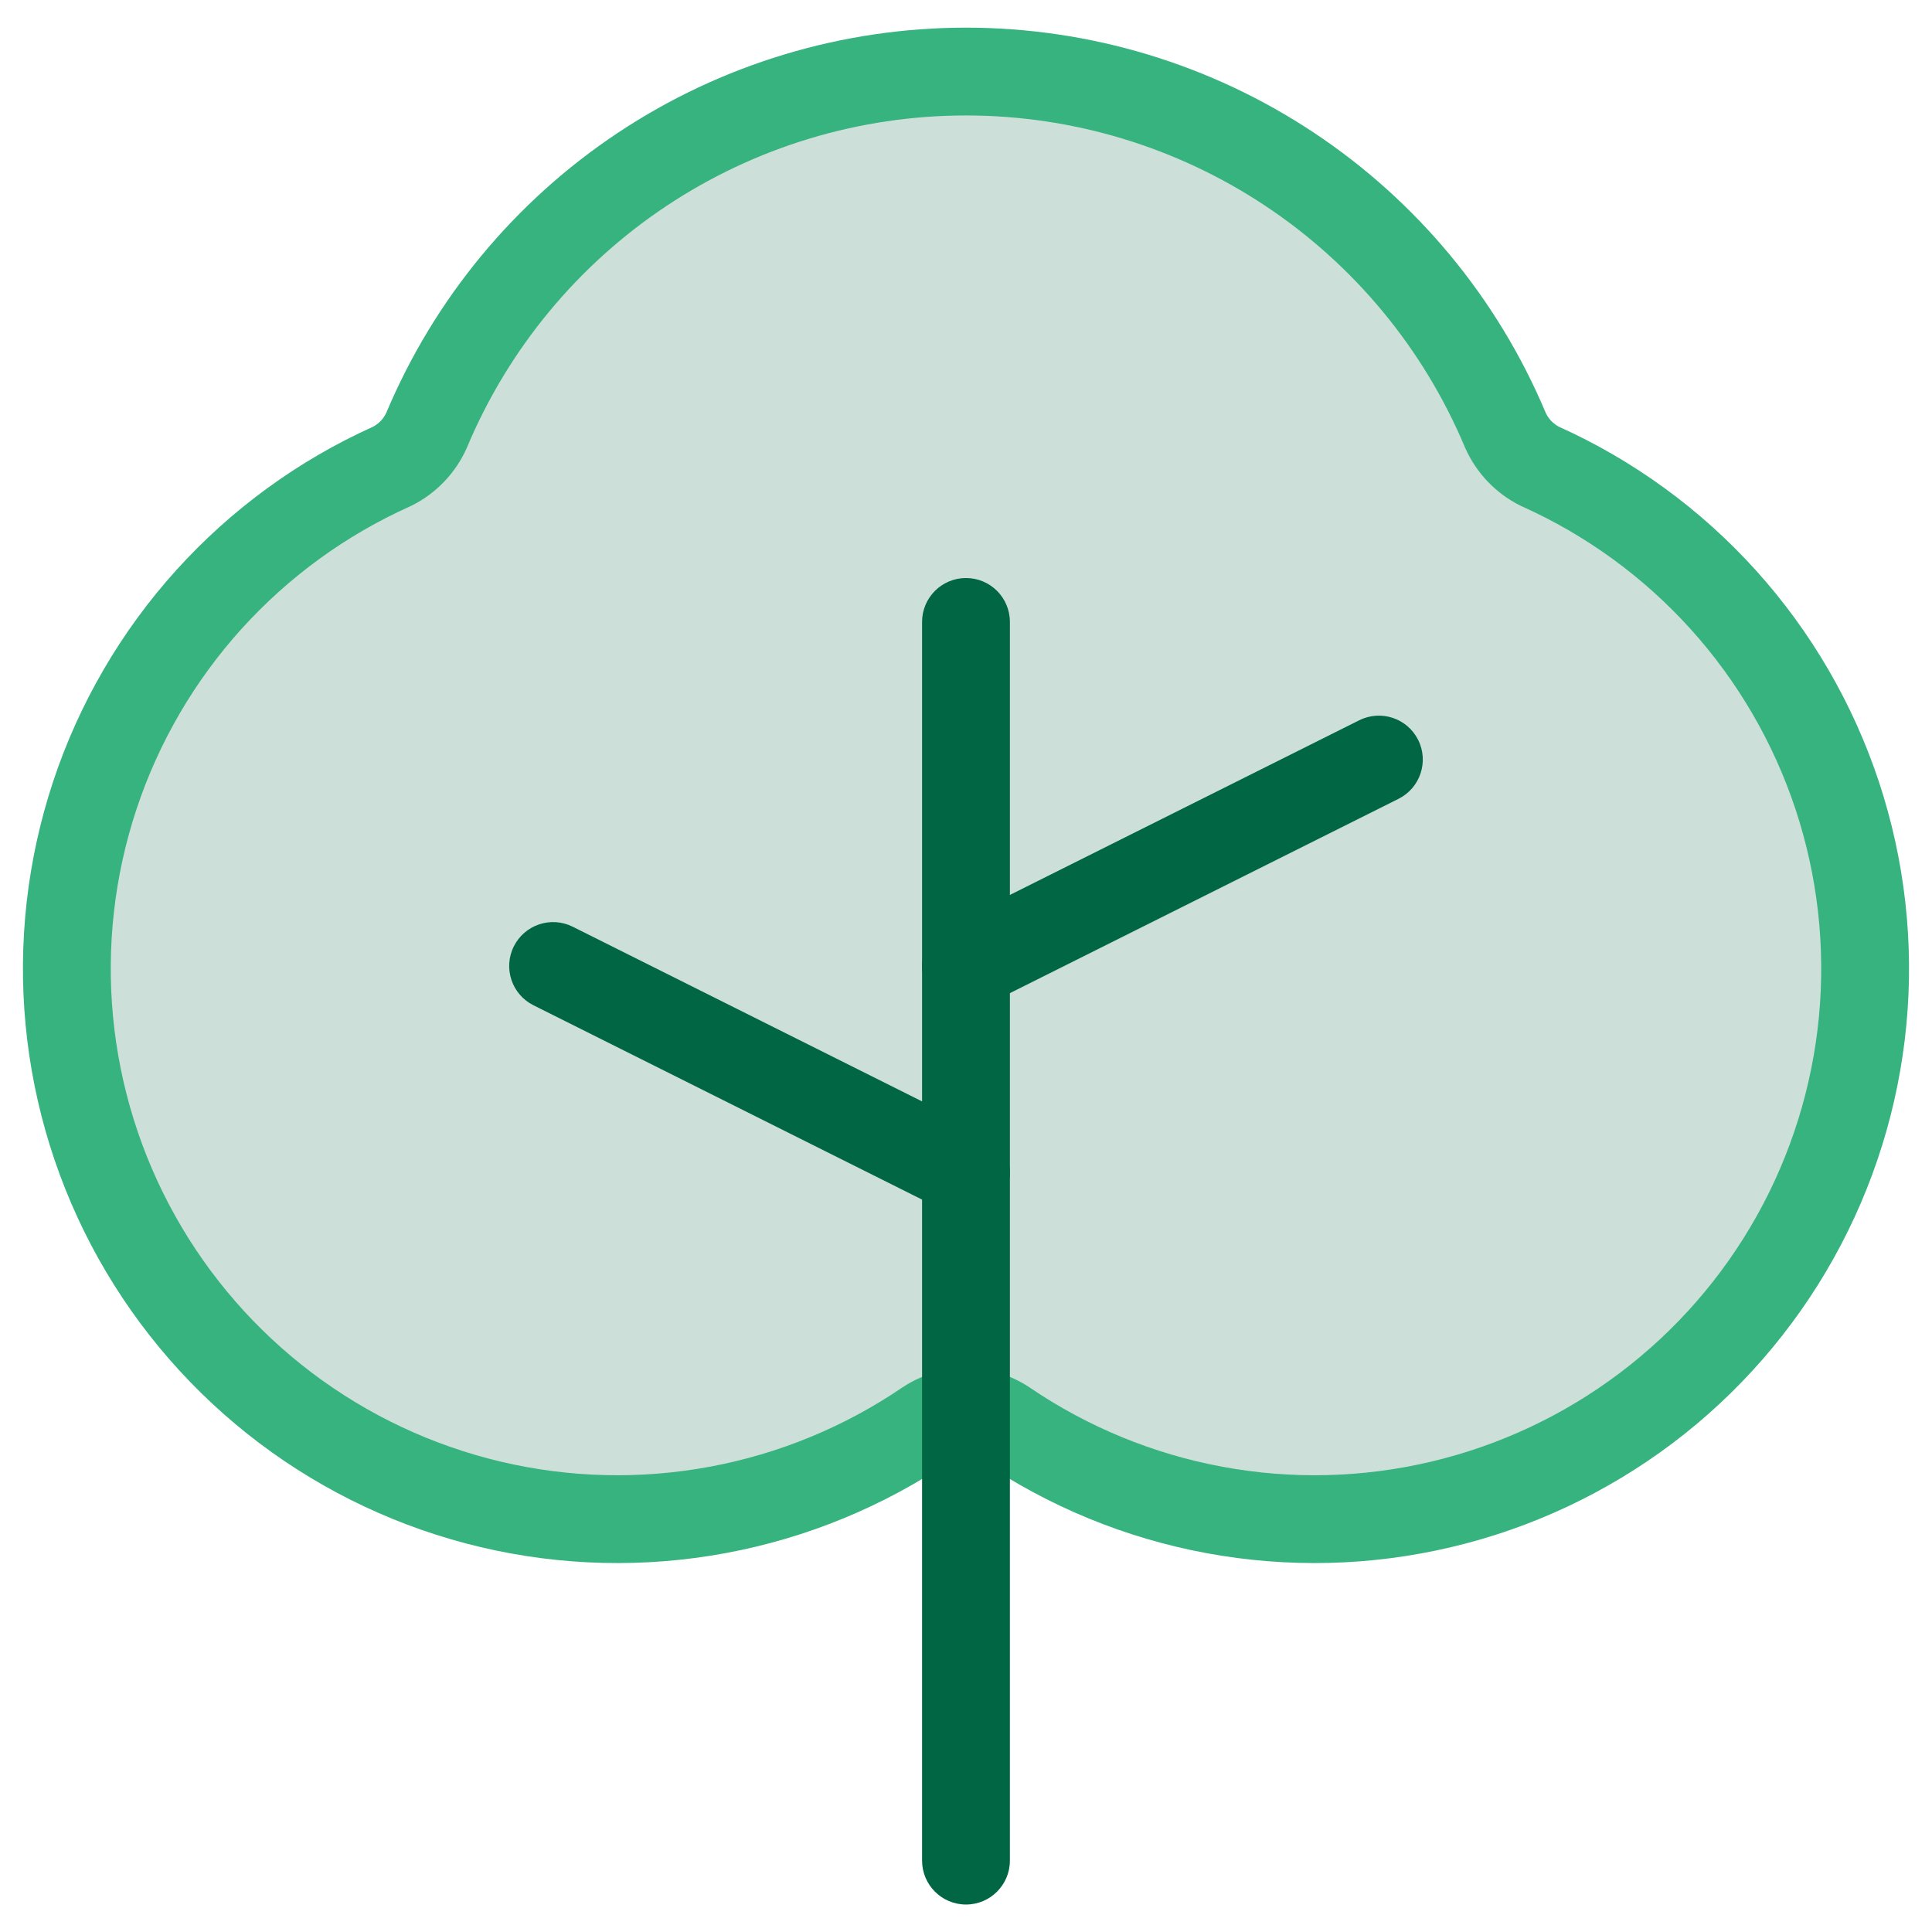 <svg width="64" height="64" viewBox="0 0 64 64" fill="none" xmlns="http://www.w3.org/2000/svg">
<path opacity="0.2" d="M33.282 47.16C35.374 48.584 37.739 49.558 40.227 50.019C42.715 50.48 45.272 50.418 47.735 49.837C50.198 49.256 52.513 48.169 54.533 46.645C56.553 45.12 58.234 43.192 59.468 40.983C60.703 38.775 61.464 36.333 61.703 33.814C61.943 31.295 61.656 28.753 60.86 26.351C60.064 23.949 58.777 21.739 57.081 19.861C55.384 17.983 53.316 16.479 51.006 15.445C50.499 15.19 50.096 14.767 49.867 14.248C48.389 10.729 45.906 7.724 42.727 5.611C39.549 3.498 35.817 2.371 32 2.371C28.183 2.371 24.452 3.498 21.273 5.611C18.095 7.724 15.611 10.729 14.134 14.248C13.904 14.767 13.501 15.19 12.994 15.445C10.685 16.479 8.616 17.983 6.92 19.861C5.223 21.739 3.936 23.949 3.14 26.351C2.344 28.753 2.057 31.295 2.297 33.814C2.536 36.333 3.298 38.775 4.532 40.983C5.767 43.192 7.447 45.12 9.467 46.645C11.487 48.169 13.802 49.256 16.265 49.837C18.728 50.418 21.285 50.48 23.773 50.019C26.261 49.558 28.626 48.584 30.718 47.16C31.099 46.91 31.544 46.776 32 46.776C32.456 46.776 32.901 46.91 33.282 47.16Z" fill="#006644"/>
<path fill-rule="evenodd" clip-rule="evenodd" d="M20.467 4.4C23.884 2.128 27.896 0.916 32 0.916C36.103 0.916 40.115 2.128 43.532 4.4C46.944 6.668 49.612 9.892 51.201 13.669C51.291 13.868 51.445 14.031 51.637 14.134C54.116 15.251 56.337 16.869 58.159 18.886C59.991 20.913 61.381 23.3 62.24 25.893C63.099 28.487 63.41 31.231 63.151 33.951C62.892 36.671 62.07 39.308 60.737 41.693C59.404 44.078 57.59 46.16 55.409 47.806C53.227 49.451 50.728 50.625 48.068 51.252C45.409 51.88 42.648 51.947 39.962 51.449C37.28 50.952 34.731 49.904 32.475 48.37C32.334 48.279 32.168 48.231 32 48.231C31.831 48.231 31.665 48.279 31.523 48.37C29.268 49.904 26.719 50.952 24.038 51.449C21.351 51.947 18.59 51.88 15.931 51.252C13.271 50.625 10.772 49.451 8.591 47.806C6.41 46.16 4.595 44.078 3.262 41.693C1.929 39.308 1.107 36.671 0.848 33.951C0.59 31.231 0.9 28.487 1.759 25.893C2.618 23.3 4.008 20.913 5.84 18.886C7.663 16.869 9.883 15.25 12.362 14.134C12.555 14.031 12.708 13.867 12.799 13.668C14.388 9.892 17.055 6.668 20.467 4.4ZM32 3.825C28.469 3.825 25.018 4.868 22.078 6.822C19.138 8.777 16.841 11.556 15.474 14.811L15.463 14.837C15.097 15.664 14.455 16.338 13.647 16.744C13.627 16.754 13.608 16.763 13.588 16.772C11.463 17.724 9.56 19.108 7.998 20.836C6.437 22.564 5.253 24.598 4.521 26.808C3.788 29.019 3.524 31.358 3.744 33.676C3.965 35.994 4.665 38.241 5.801 40.274C6.937 42.307 8.484 44.081 10.343 45.483C12.202 46.886 14.332 47.886 16.599 48.421C18.865 48.956 21.218 49.013 23.508 48.588C25.797 48.164 27.974 47.268 29.898 45.957L29.919 45.944C30.537 45.538 31.26 45.322 32 45.322C32.739 45.322 33.462 45.538 34.08 45.944L34.101 45.957C36.025 47.268 38.202 48.164 40.492 48.588C42.781 49.013 45.134 48.956 47.401 48.421C49.667 47.886 51.797 46.886 53.656 45.483C55.515 44.081 57.062 42.307 58.198 40.274C59.334 38.241 60.034 35.994 60.255 33.676C60.475 31.358 60.211 29.019 59.479 26.808C58.746 24.598 57.562 22.564 56.001 20.836C54.44 19.108 52.536 17.724 50.411 16.772C50.391 16.763 50.372 16.754 50.352 16.744C49.544 16.338 48.903 15.664 48.536 14.837L48.525 14.811C47.158 11.556 44.861 8.777 41.921 6.822C38.981 4.868 35.53 3.825 32 3.825Z" fill="#36B37E"/>
<path fill-rule="evenodd" clip-rule="evenodd" d="M32 19.148C32.803 19.148 33.454 19.799 33.454 20.602V61.635C33.454 62.438 32.803 63.09 32 63.09C31.196 63.09 30.545 62.438 30.545 61.635V20.602C30.545 19.799 31.196 19.148 32 19.148Z" fill="#006644"/>
<path fill-rule="evenodd" clip-rule="evenodd" d="M17.021 31.35C17.38 30.631 18.254 30.34 18.973 30.699L32.65 37.538C33.369 37.897 33.66 38.771 33.301 39.49C32.941 40.208 32.068 40.499 31.349 40.14L17.672 33.301C16.953 32.942 16.662 32.068 17.021 31.35Z" fill="#006644"/>
<path fill-rule="evenodd" clip-rule="evenodd" d="M46.978 24.51C47.338 25.229 47.046 26.103 46.328 26.462L32.65 33.301C31.932 33.66 31.058 33.369 30.699 32.65C30.34 31.932 30.631 31.058 31.349 30.699L45.027 23.86C45.745 23.501 46.619 23.792 46.978 24.51Z" fill="#006644"/>
</svg>
